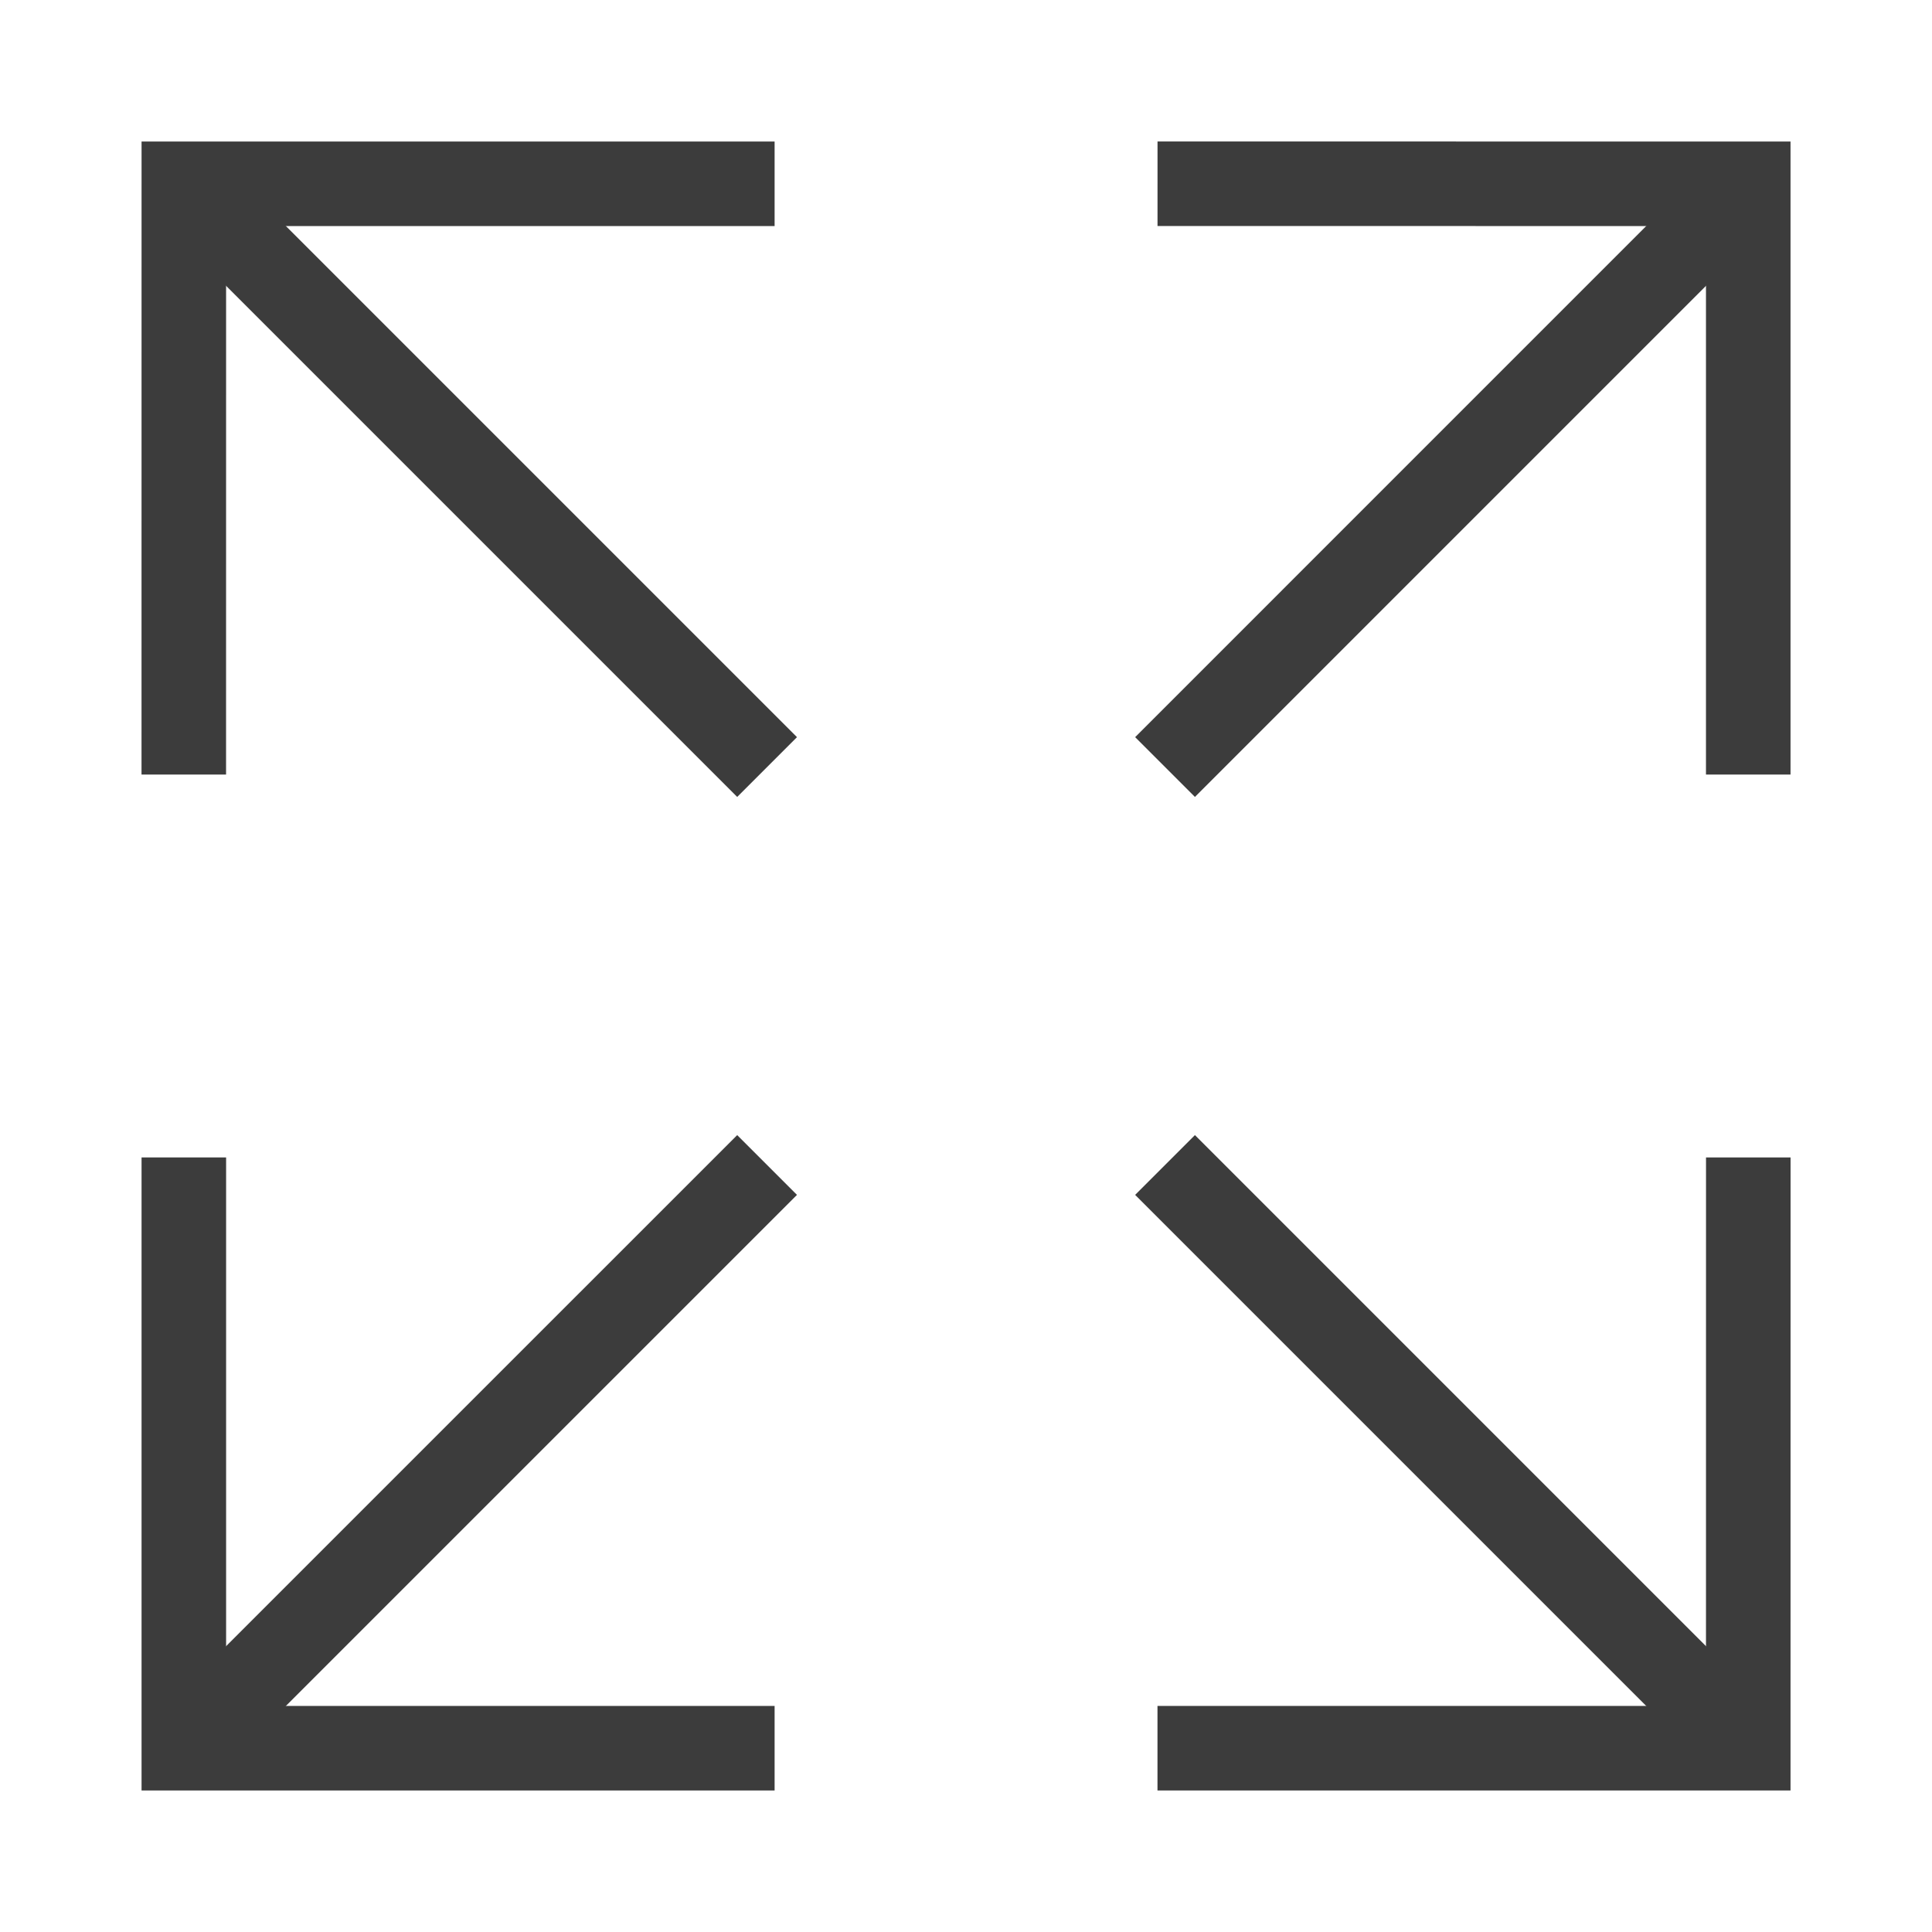 <?xml version="1.0" encoding="utf-8"?>
<!-- Generator: Adobe Illustrator 16.0.0, SVG Export Plug-In . SVG Version: 6.00 Build 0)  -->
<!DOCTYPE svg PUBLIC "-//W3C//DTD SVG 1.1//EN" "http://www.w3.org/Graphics/SVG/1.1/DTD/svg11.dtd">
<svg version="1.1" id="Layer_1" xmlns="http://www.w3.org/2000/svg" xmlns:xlink="http://www.w3.org/1999/xlink" x="0px" y="0px"
	 width="46px" height="46px" viewBox="0 0 46 46" enable-background="new 0 0 46 46" xml:space="preserve">
<polyline fill="none" stroke="#3C3C3C" stroke-width="2.013" stroke-miterlimit="10" points="27.559,41.624 41.625,41.624 
	41.626,27.558 "/>
<line fill="none" stroke="#3C3C3C" stroke-width="2.013" stroke-miterlimit="10" x1="41.625" y1="41.624" x2="27.739" y2="27.738"/>
<polyline fill="none" stroke="#3C3C3C" stroke-width="2.013" stroke-miterlimit="10" points="18.443,4.376 4.377,4.376 
	4.376,18.442 "/>
<line fill="none" stroke="#3C3C3C" stroke-width="2.013" stroke-miterlimit="10" x1="4.377" y1="4.376" x2="18.264" y2="18.263"/>
<polyline fill="none" stroke="#3C3C3C" stroke-width="2.013" stroke-miterlimit="10" points="41.625,18.442 41.625,4.376 
	27.56,4.375 "/>
<line fill="none" stroke="#3C3C3C" stroke-width="2.013" stroke-miterlimit="10" x1="41.625" y1="4.376" x2="27.739" y2="18.263"/>
<polyline fill="none" stroke="#3C3C3C" stroke-width="2.013" stroke-miterlimit="10" points="4.377,27.558 4.377,41.624 
	18.443,41.624 "/>
<line fill="none" stroke="#3C3C3C" stroke-width="2.013" stroke-miterlimit="10" x1="4.377" y1="41.624" x2="18.264" y2="27.738"/>
</svg>
